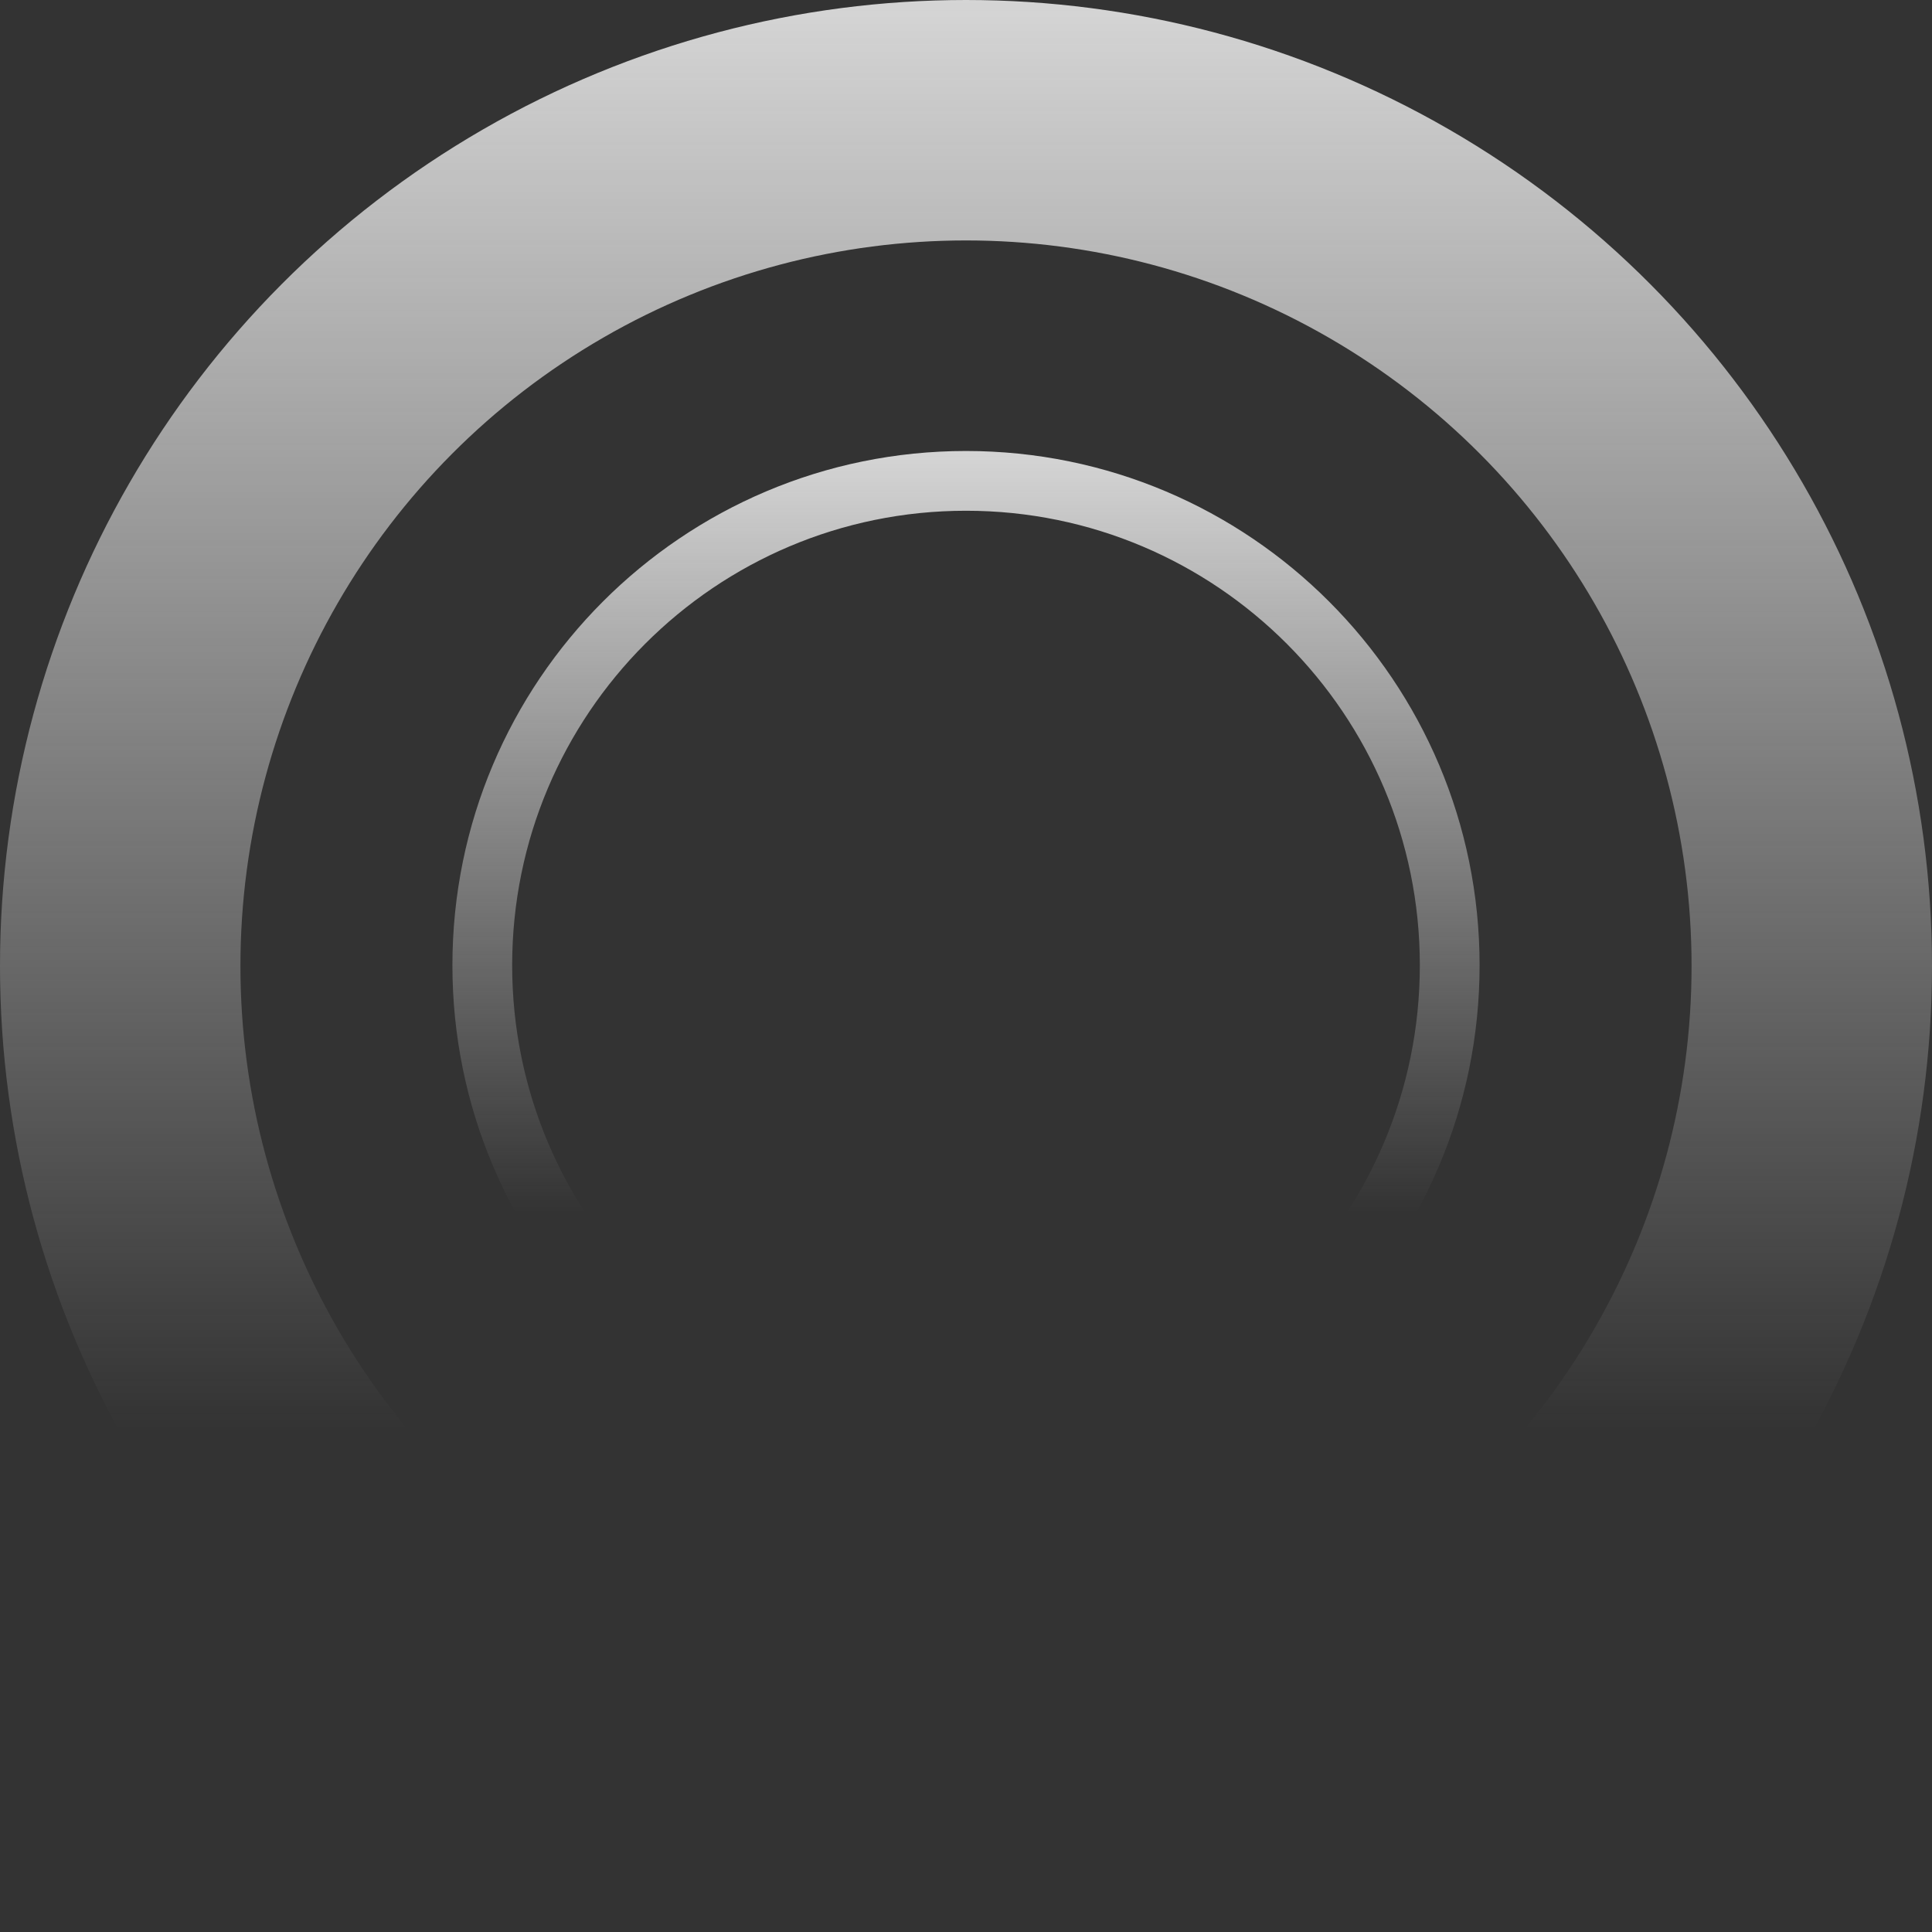 <?xml version="1.0" encoding="UTF-8"?> <svg xmlns="http://www.w3.org/2000/svg" width="1358" height="1358" viewBox="0 0 1358 1358" fill="none"><rect x="0" y="0" width="1358" height="1358" fill="#333333" stroke="none"/> <circle cx="679" cy="679" r="594.5" stroke="url(#paint0_linear_526_121)" stroke-width="169"></circle> <path d="M1019 678.5C1019 866.58 866.749 1019 679 1019C491.251 1019 339 866.58 339 678.5C339 490.42 491.251 338 679 338C866.749 338 1019 490.42 1019 678.5Z" stroke="url(#paint1_linear_526_121)" stroke-width="42"></path> <defs> <linearGradient id="paint0_linear_526_121" x1="679.929" y1="-192.023" x2="679.929" y2="1005.96" gradientUnits="userSpaceOnUse"> <stop stop-color="#F4F4F4"></stop> <stop offset="1" stop-color="#F4F4F4" stop-opacity="0"></stop> </linearGradient> <linearGradient id="paint1_linear_526_121" x1="679.494" y1="214.767" x2="679.494" y2="852.573" gradientUnits="userSpaceOnUse"> <stop stop-color="#F4F4F4"></stop> <stop offset="1" stop-color="#F4F4F4" stop-opacity="0"></stop> </linearGradient> </defs> </svg> 